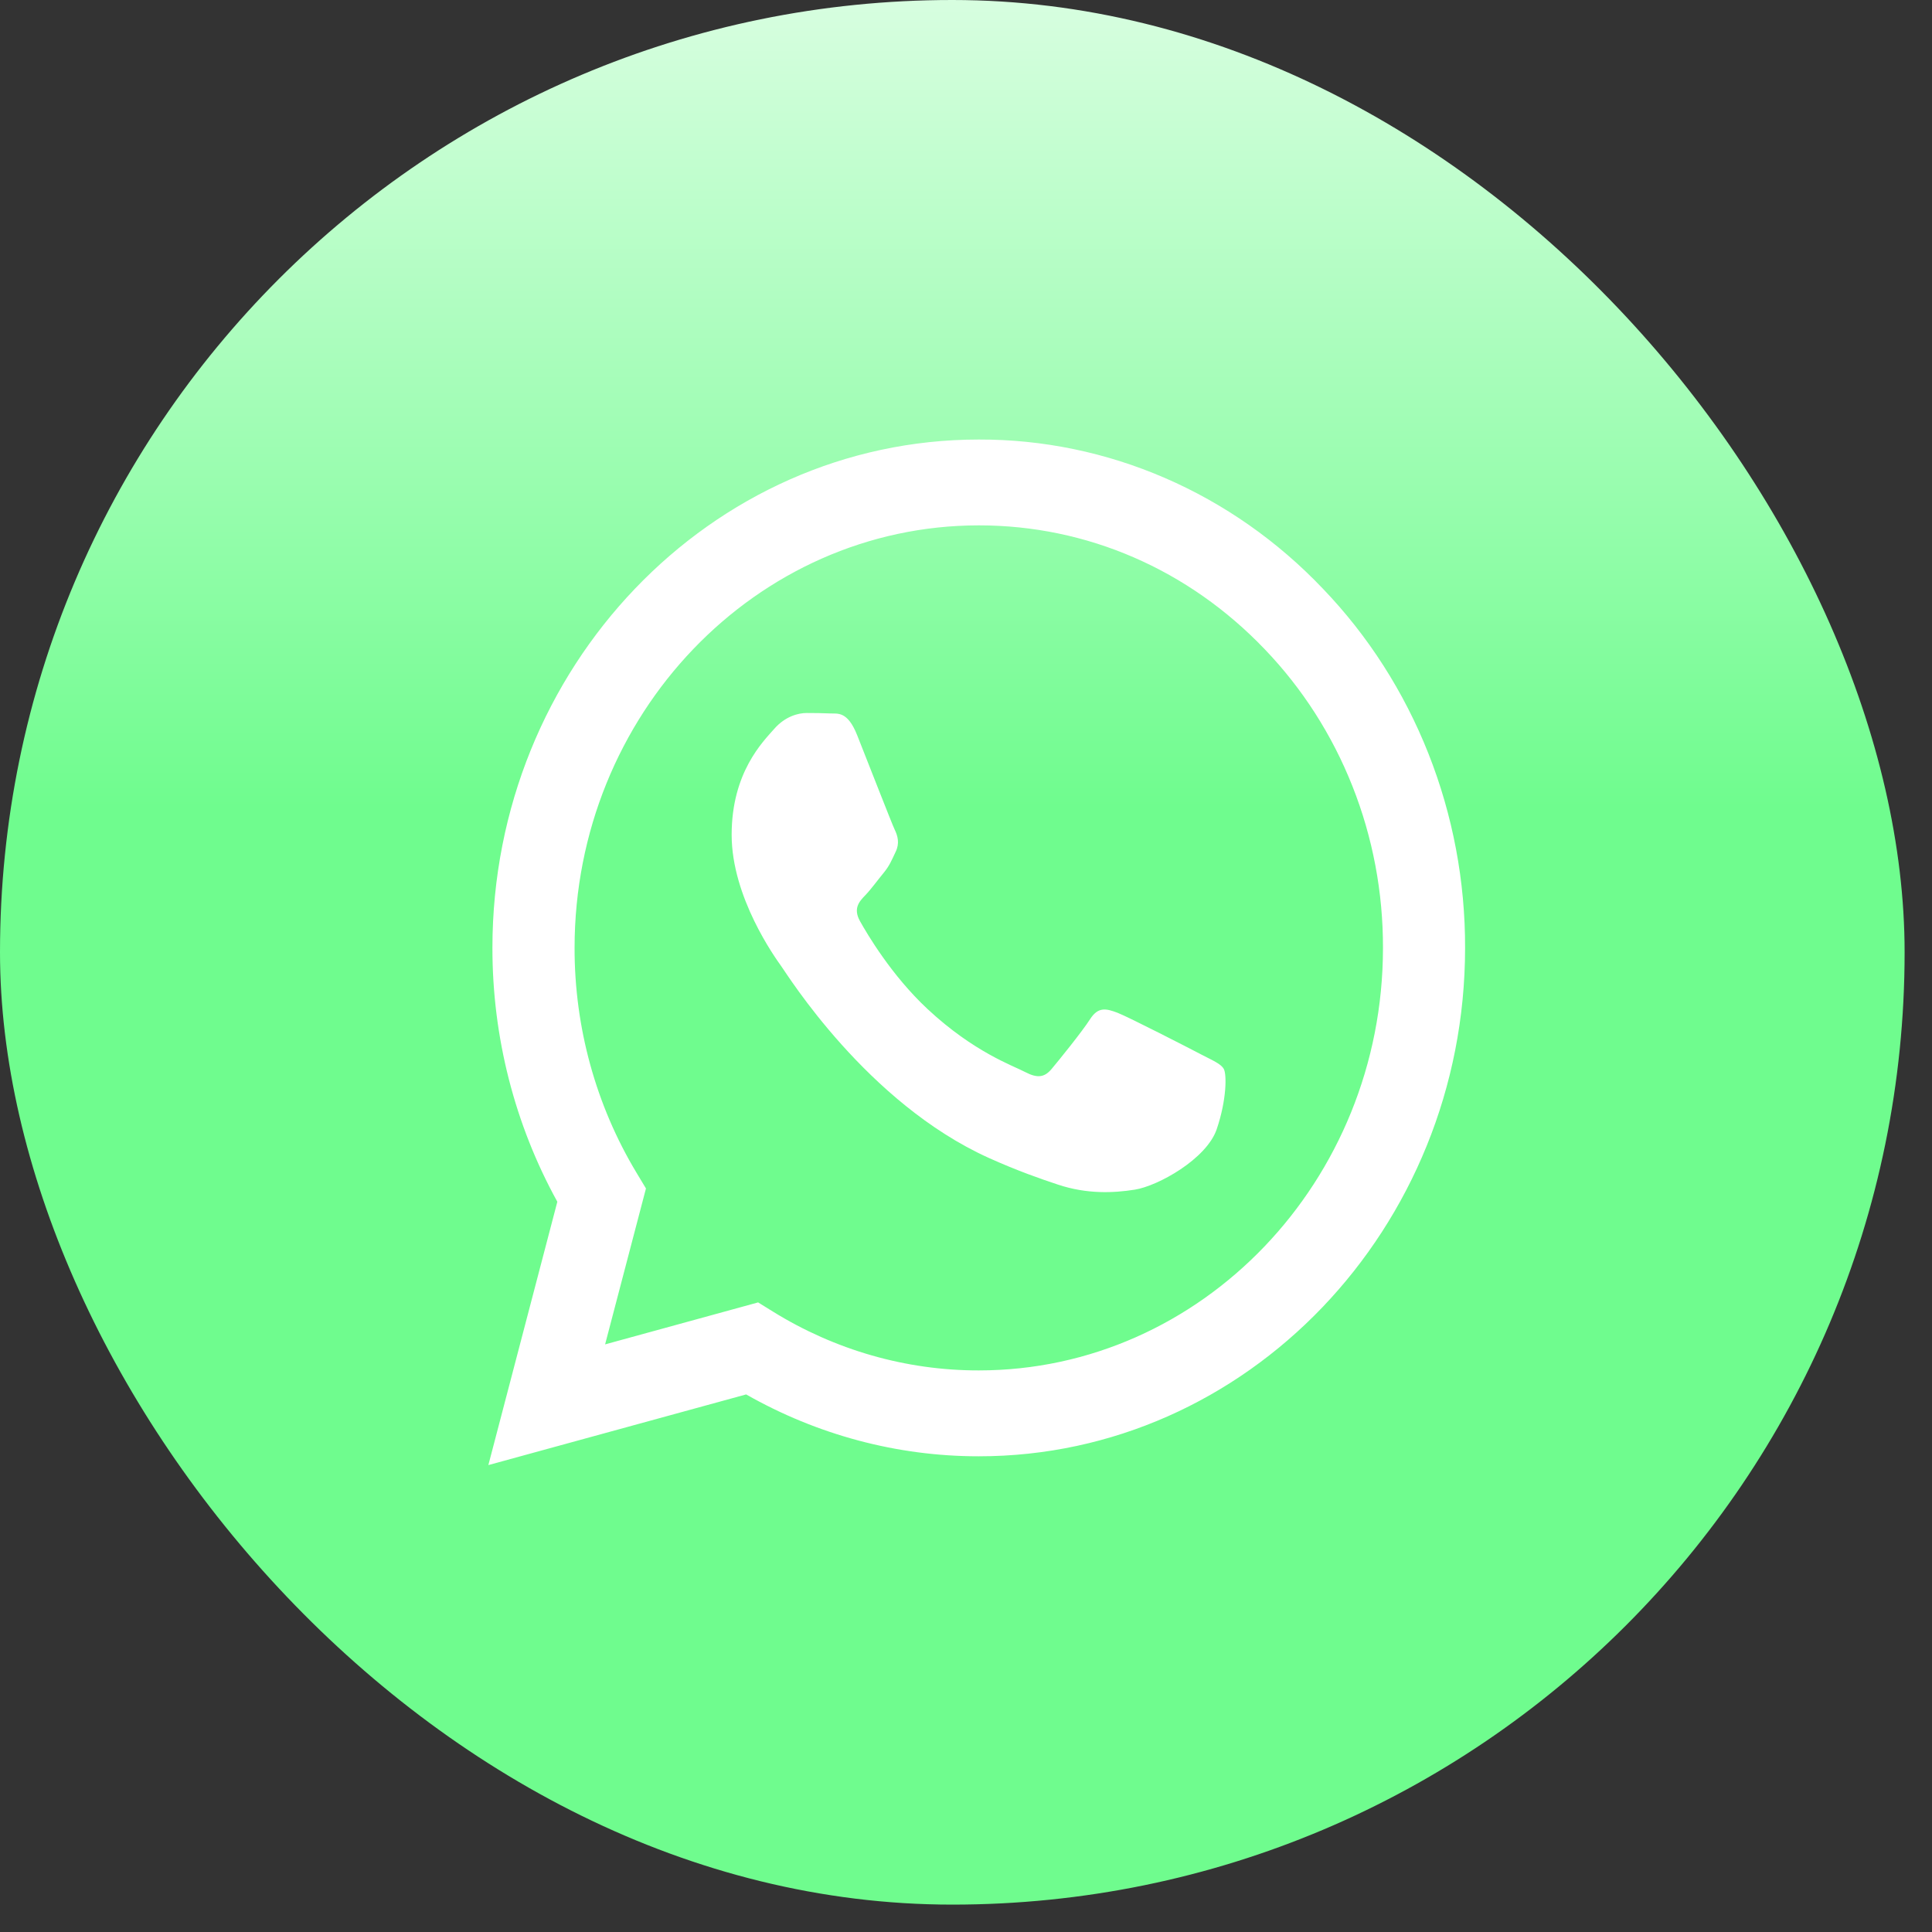 <?xml version="1.0" encoding="UTF-8"?> <svg xmlns="http://www.w3.org/2000/svg" width="40" height="40" viewBox="0 0 40 40" fill="none"><rect x="0" y="0" width="40" height="40" fill="#333333" stroke="none"/> <rect width="39.433" height="39.433" rx="19.716" fill="url(#paint0_linear_1_151)"></rect> <path fill-rule="evenodd" clip-rule="evenodd" d="M24.855 21.824C24.603 21.692 23.366 21.057 23.136 20.968C22.905 20.881 22.738 20.837 22.569 21.101C22.401 21.363 21.92 21.956 21.773 22.131C21.626 22.307 21.48 22.328 21.228 22.197C20.977 22.064 20.166 21.788 19.205 20.892C18.457 20.195 17.952 19.334 17.805 19.071C17.659 18.808 17.789 18.665 17.915 18.535C18.029 18.417 18.167 18.227 18.293 18.074C18.419 17.921 18.46 17.811 18.544 17.635C18.629 17.459 18.587 17.306 18.523 17.175C18.46 17.043 17.957 15.748 17.747 15.222C17.544 14.71 17.336 14.78 17.182 14.771C17.035 14.764 16.867 14.762 16.699 14.762C16.532 14.762 16.259 14.828 16.029 15.091C15.798 15.354 15.148 15.99 15.148 17.284C15.148 18.578 16.049 19.828 16.175 20.004C16.302 20.179 17.949 22.835 20.473 23.974C21.074 24.244 21.542 24.406 21.907 24.527C22.51 24.727 23.058 24.699 23.492 24.631C23.975 24.556 24.98 23.995 25.19 23.381C25.399 22.767 25.399 22.241 25.337 22.131C25.274 22.021 25.107 21.956 24.854 21.824H24.855ZM20.265 28.373H20.261C18.762 28.374 17.291 27.953 16.001 27.154L15.696 26.965L12.528 27.834L13.374 24.606L13.175 24.275C12.337 22.881 11.893 21.268 11.896 19.622C11.897 14.8 15.651 10.877 20.268 10.877C22.503 10.877 24.605 11.789 26.184 13.441C26.963 14.252 27.581 15.216 28.001 16.278C28.422 17.34 28.636 18.479 28.633 19.628C28.631 24.45 24.877 28.373 20.265 28.373ZM27.387 12.186C26.454 11.205 25.344 10.427 24.121 9.897C22.898 9.367 21.587 9.096 20.264 9.1C14.715 9.1 10.197 13.82 10.195 19.621C10.193 21.467 10.656 23.281 11.539 24.881L10.111 30.333L15.448 28.87C16.924 29.71 18.579 30.151 20.26 30.151H20.265C25.814 30.151 30.331 25.431 30.333 19.629C30.337 18.246 30.079 16.877 29.573 15.599C29.067 14.321 28.324 13.161 27.387 12.186Z" fill="white"></path> <defs> <linearGradient id="paint0_linear_1_151" x1="20.155" y1="-6.429" x2="20.155" y2="16.716" gradientUnits="userSpaceOnUse"> <stop stop-color="#F9FCFE"></stop> <stop offset="0" stop-color="white"></stop> <stop offset="1" stop-color="#6FFC8E"></stop> </linearGradient> </defs> </svg> 